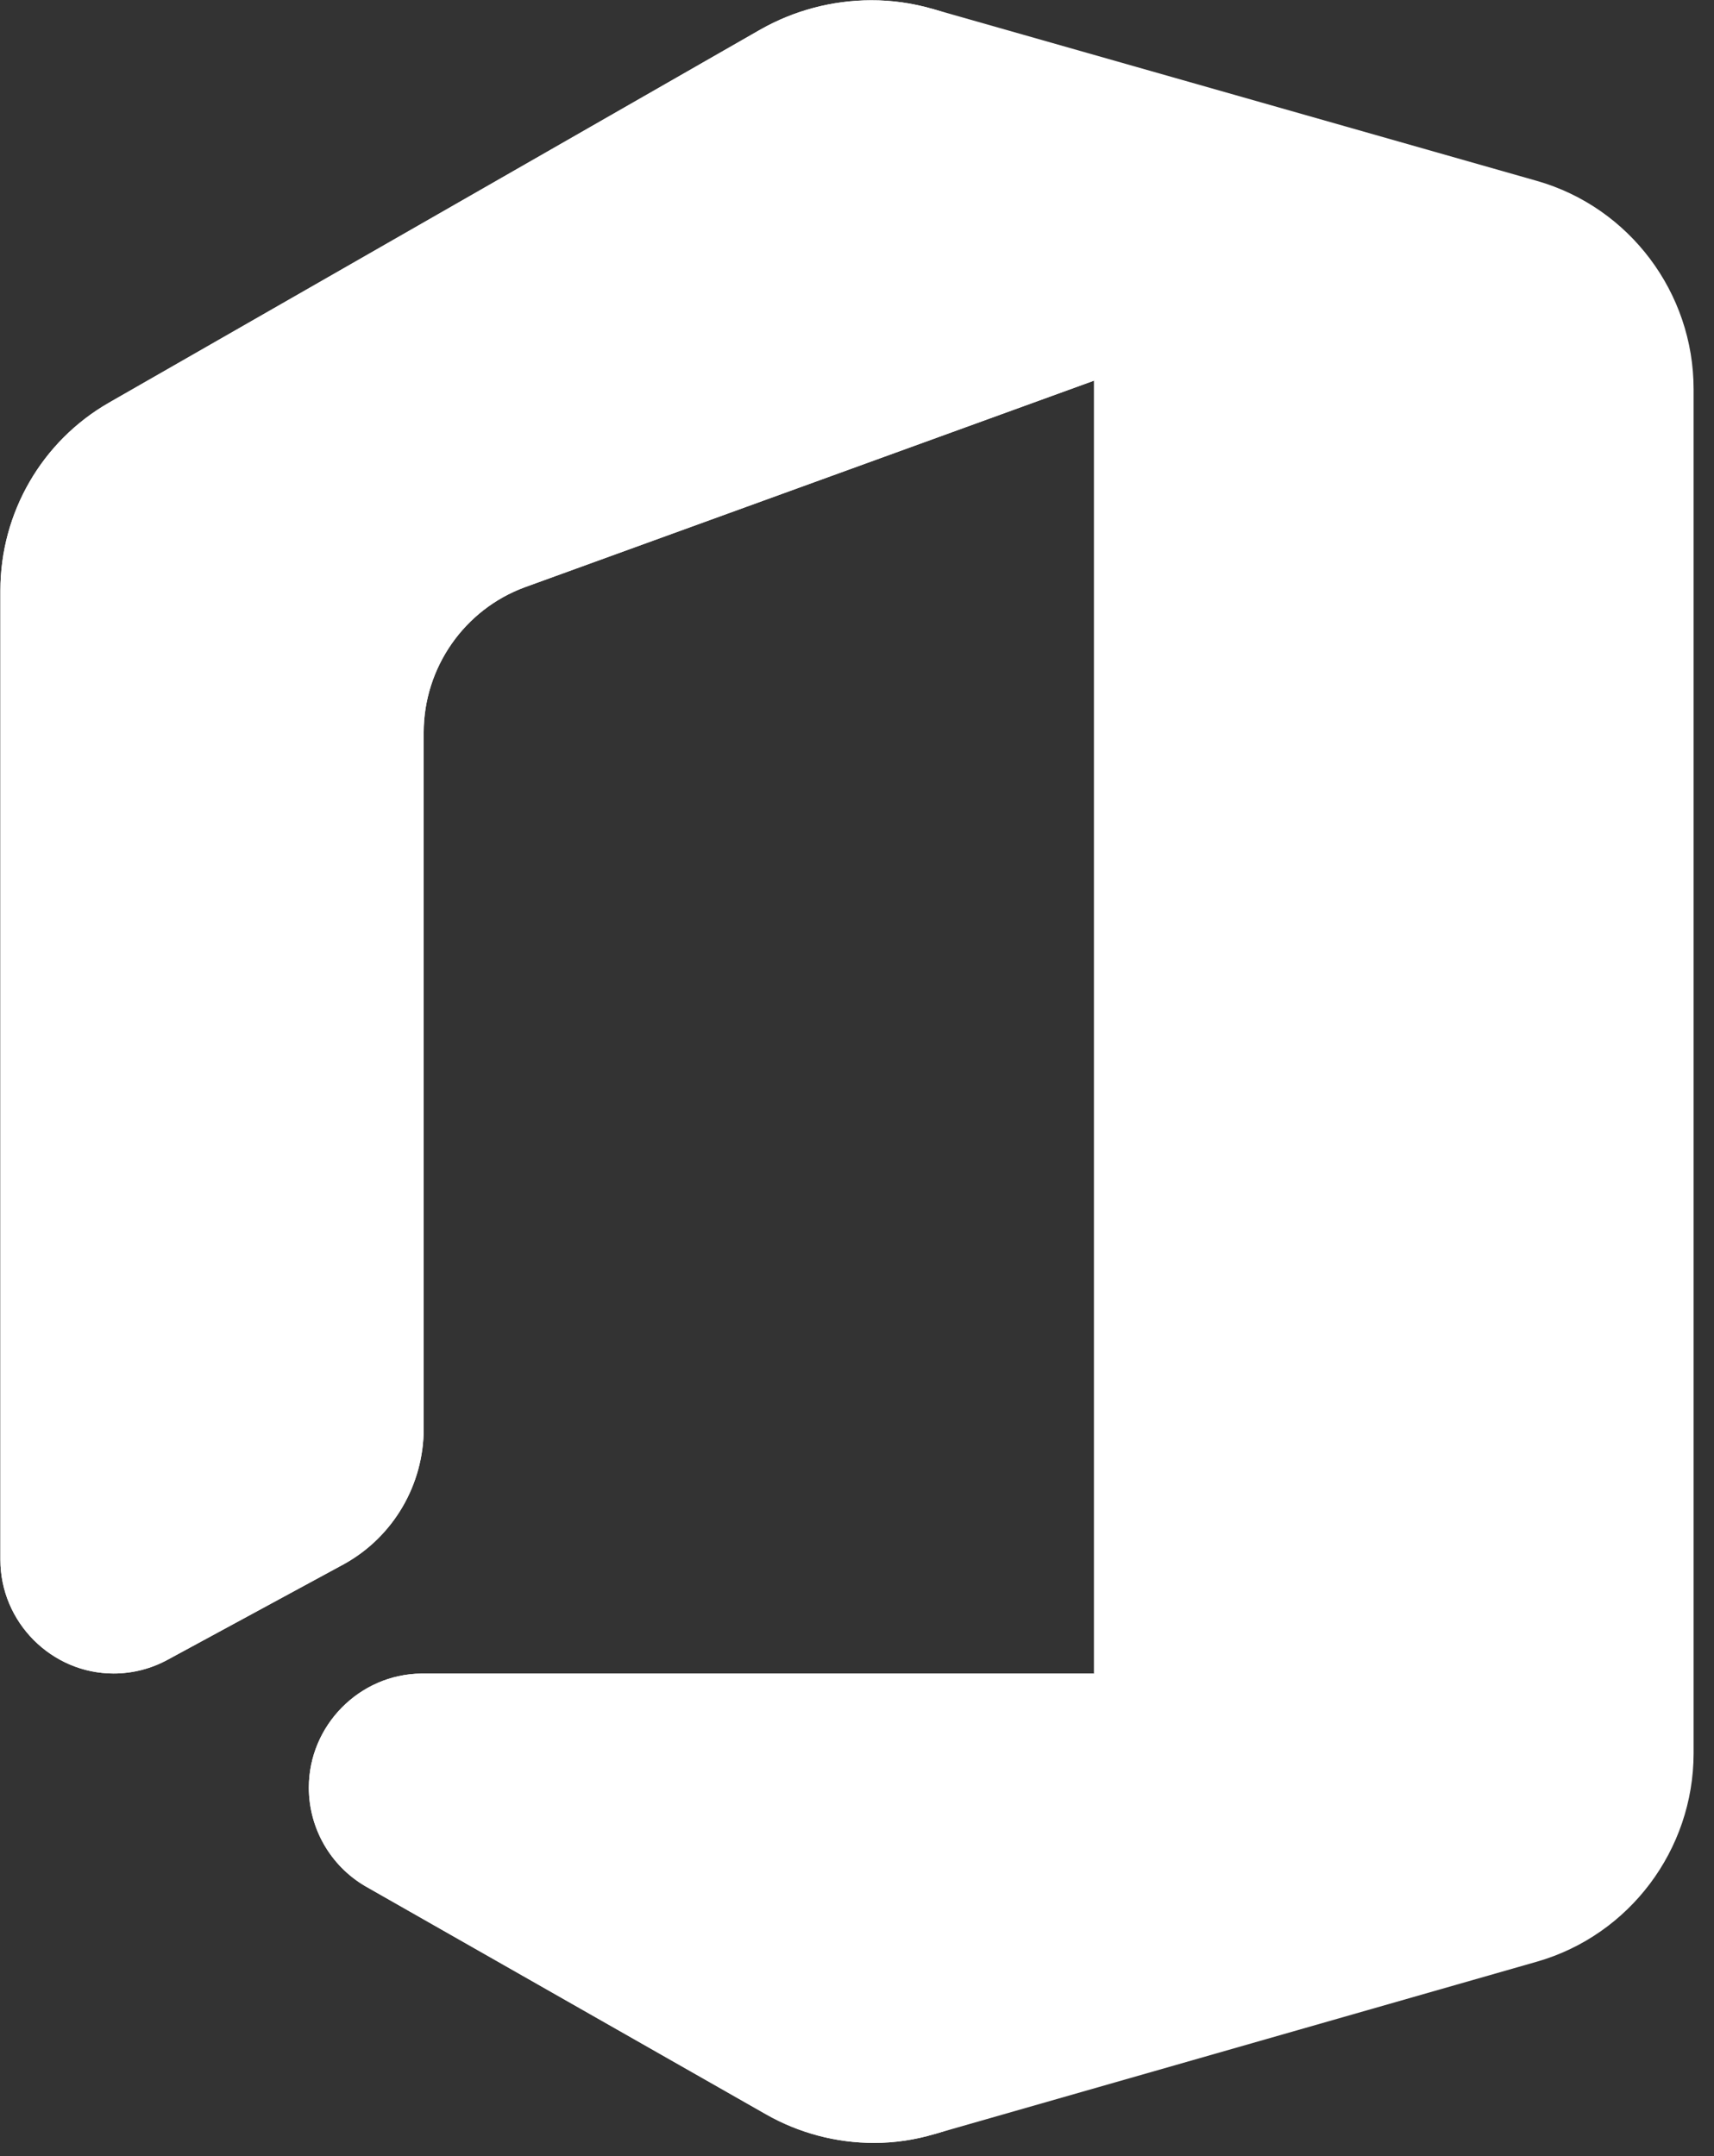 <?xml version="1.0" encoding="UTF-8" standalone="no"?>
<!DOCTYPE svg PUBLIC "-//W3C//DTD SVG 1.1//EN" "http://www.w3.org/Graphics/SVG/1.1/DTD/svg11.dtd">
<svg width="100%" height="100%" viewBox="0 0 31 39" version="1.1" xmlns="http://www.w3.org/2000/svg" xmlns:xlink="http://www.w3.org/1999/xlink" xml:space="preserve" xmlns:serif="http://www.serif.com/" style="fill-rule:evenodd;clip-rule:evenodd;stroke-linejoin:round;stroke-miterlimit:2;">
    <rect x="0" y="0" width="31" height="39" fill="#333333" stroke="none"/>
    <g transform="matrix(1,0,0,1,-1577.11,-891.197)">
        <g transform="matrix(1,0,0,7.119,718,66)">
            <g id="Desktop_-_Full_Bleed" transform="matrix(0.638,0,0,0.09,854.013,115.757)">
                <path d="M34.41,2L39,12.5L39,49L34.48,62L51.57,57.13C54.181,56.38 55.995,53.977 56,51.26L56,12.74C56.001,10.016 54.18,7.605 51.56,6.86L34.41,2Z" style="fill:white;fill-rule:nonzero;"/>
                <path d="M12.74,48.61L17.74,45.91C19.135,45.143 20.003,43.672 20,42.08L20,22.43C20.002,20.601 21.152,18.958 22.87,18.33L39,12.5L39,8.07C38.996,5.257 37.115,2.77 34.41,2C33.848,1.839 33.265,1.758 32.68,1.76C31.58,1.763 30.498,2.048 29.54,2.59L11.08,13.12C9.178,14.204 8,16.231 8,18.42L8,45.78C8,45.783 8,45.785 8,45.788C8,47.549 9.449,48.998 11.21,48.998C11.744,48.998 12.27,48.865 12.74,48.61Z" style="fill:white;fill-rule:nonzero;"/>
                <path d="M39,49L19.93,49C18.177,49.019 16.744,50.466 16.744,52.22C16.744,53.363 17.353,54.423 18.34,55L29.7,61.44C30.636,61.972 31.694,62.251 32.77,62.25C33.349,62.25 33.925,62.165 34.48,62C37.153,61.241 39.008,58.778 39,56L39,49Z" style="fill:white;fill-rule:nonzero;"/>
                <path d="M12.74,48.61L17.74,45.91C19.135,45.143 20.003,43.672 20,42.08L20,22.43C20.002,20.601 21.152,18.958 22.87,18.33L39,12.5L39,8.07C38.996,5.257 37.115,2.77 34.41,2C33.848,1.839 33.265,1.758 32.68,1.76C31.58,1.763 30.498,2.048 29.54,2.59L11.08,13.12C9.178,14.204 8,16.231 8,18.42L8,45.78C8,45.783 8,45.785 8,45.788C8,47.549 9.449,48.998 11.21,48.998C11.744,48.998 12.27,48.865 12.74,48.61Z" style="fill:white;fill-rule:nonzero;"/>
                <path d="M39,49L19.93,49C18.177,49.019 16.744,50.466 16.744,52.22C16.744,53.363 17.353,54.423 18.34,55L29.7,61.44C30.636,61.972 31.694,62.251 32.77,62.25C33.349,62.25 33.925,62.165 34.48,62C37.153,61.241 39.008,58.778 39,56L39,49Z" style="fill:white;fill-rule:nonzero;"/>
            </g>
        </g>
    </g>
</svg>
